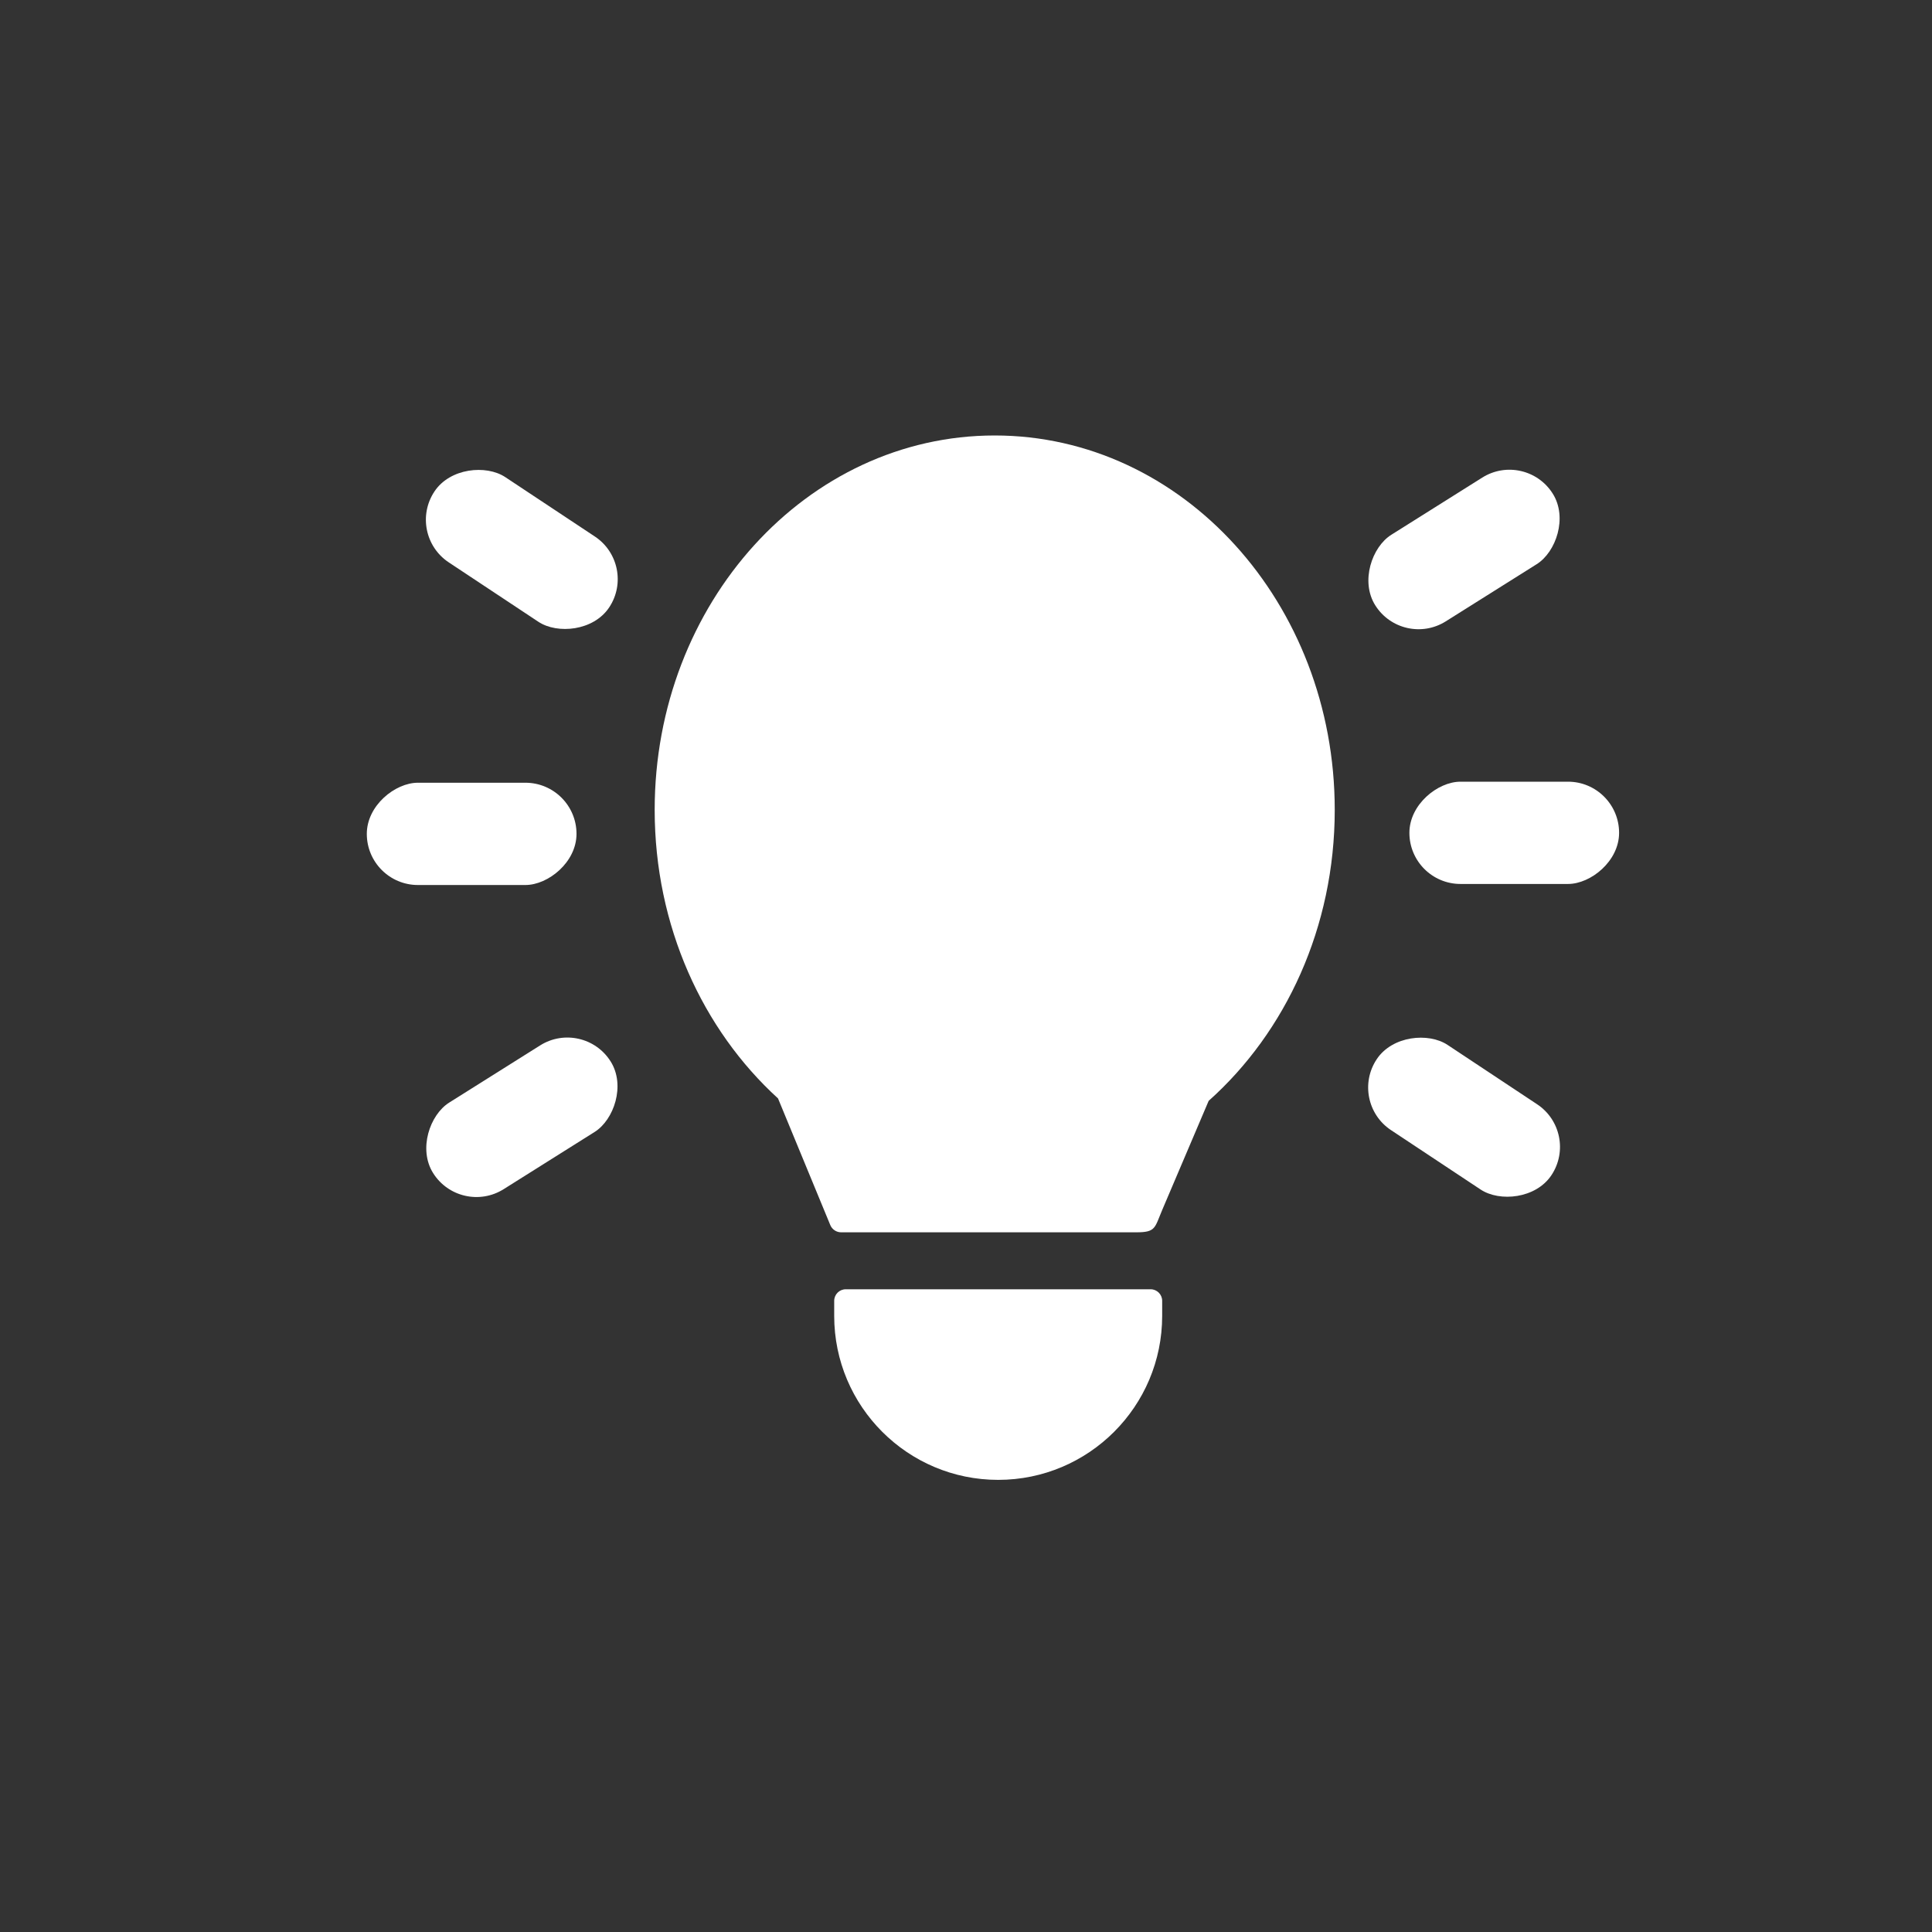 <?xml version="1.0" encoding="UTF-8"?>
<svg id="Ebene_1" xmlns="http://www.w3.org/2000/svg" viewBox="0 0 500 500">
  <rect x="0" y="0" width="500" height="500" fill="#333333" stroke="none"/>
  <defs>
    <style>
      .cls-1 {
        fill: #fff;
      }
    </style>
  </defs>
  <path class="cls-1" d="M345.43,209.59c0,30.41-12.72,57.55-32.63,75.31l-12.03,28.26c-1.97,4.63-1.63,5.76-6.67,5.76h-76.42c-1.22,0-2.33-.74-2.8-1.87l-13.53-32.78c-19.5-17.78-31.92-44.63-31.92-74.68,0-53.51,39.4-96.89,88-96.89s88,43.38,88,96.89Z"/>
  <path class="cls-1" d="M218.88,333.66h78.89c1.66,0,3,1.34,3,3v3.89c0,23.43-19.02,42.44-42.44,42.44h0c-23.43,0-42.44-19.02-42.44-42.44v-3.89c0-1.66,1.34-3,3-3Z"/>
  <rect class="cls-1" x="121.81" y="115.06" width="26.47" height="54.27" rx="13.23" ry="13.23" transform="translate(-58.09 176.19) rotate(-56.46)"/>
  <rect class="cls-1" x="108.83" y="188.68" width="26.47" height="54.27" rx="13.23" ry="13.23" transform="translate(-93.75 337.87) rotate(-90)"/>
  <rect class="cls-1" x="121.81" y="262.02" width="26.47" height="54.27" rx="13.23" ry="13.23" transform="translate(-37.84 557.39) rotate(-122.16)"/>
  <rect class="cls-1" x="365.68" y="262.02" width="26.47" height="54.27" rx="13.23" ry="13.23" transform="translate(829.27 133.07) rotate(123.54)"/>
  <rect class="cls-1" x="378.66" y="188.4" width="26.47" height="54.27" rx="13.23" ry="13.23" transform="translate(607.42 -176.36) rotate(90)"/>
  <rect class="cls-1" x="365.68" y="115.06" width="26.47" height="54.27" rx="13.23" ry="13.23" transform="translate(297.57 -254.26) rotate(57.84)"/>
</svg>